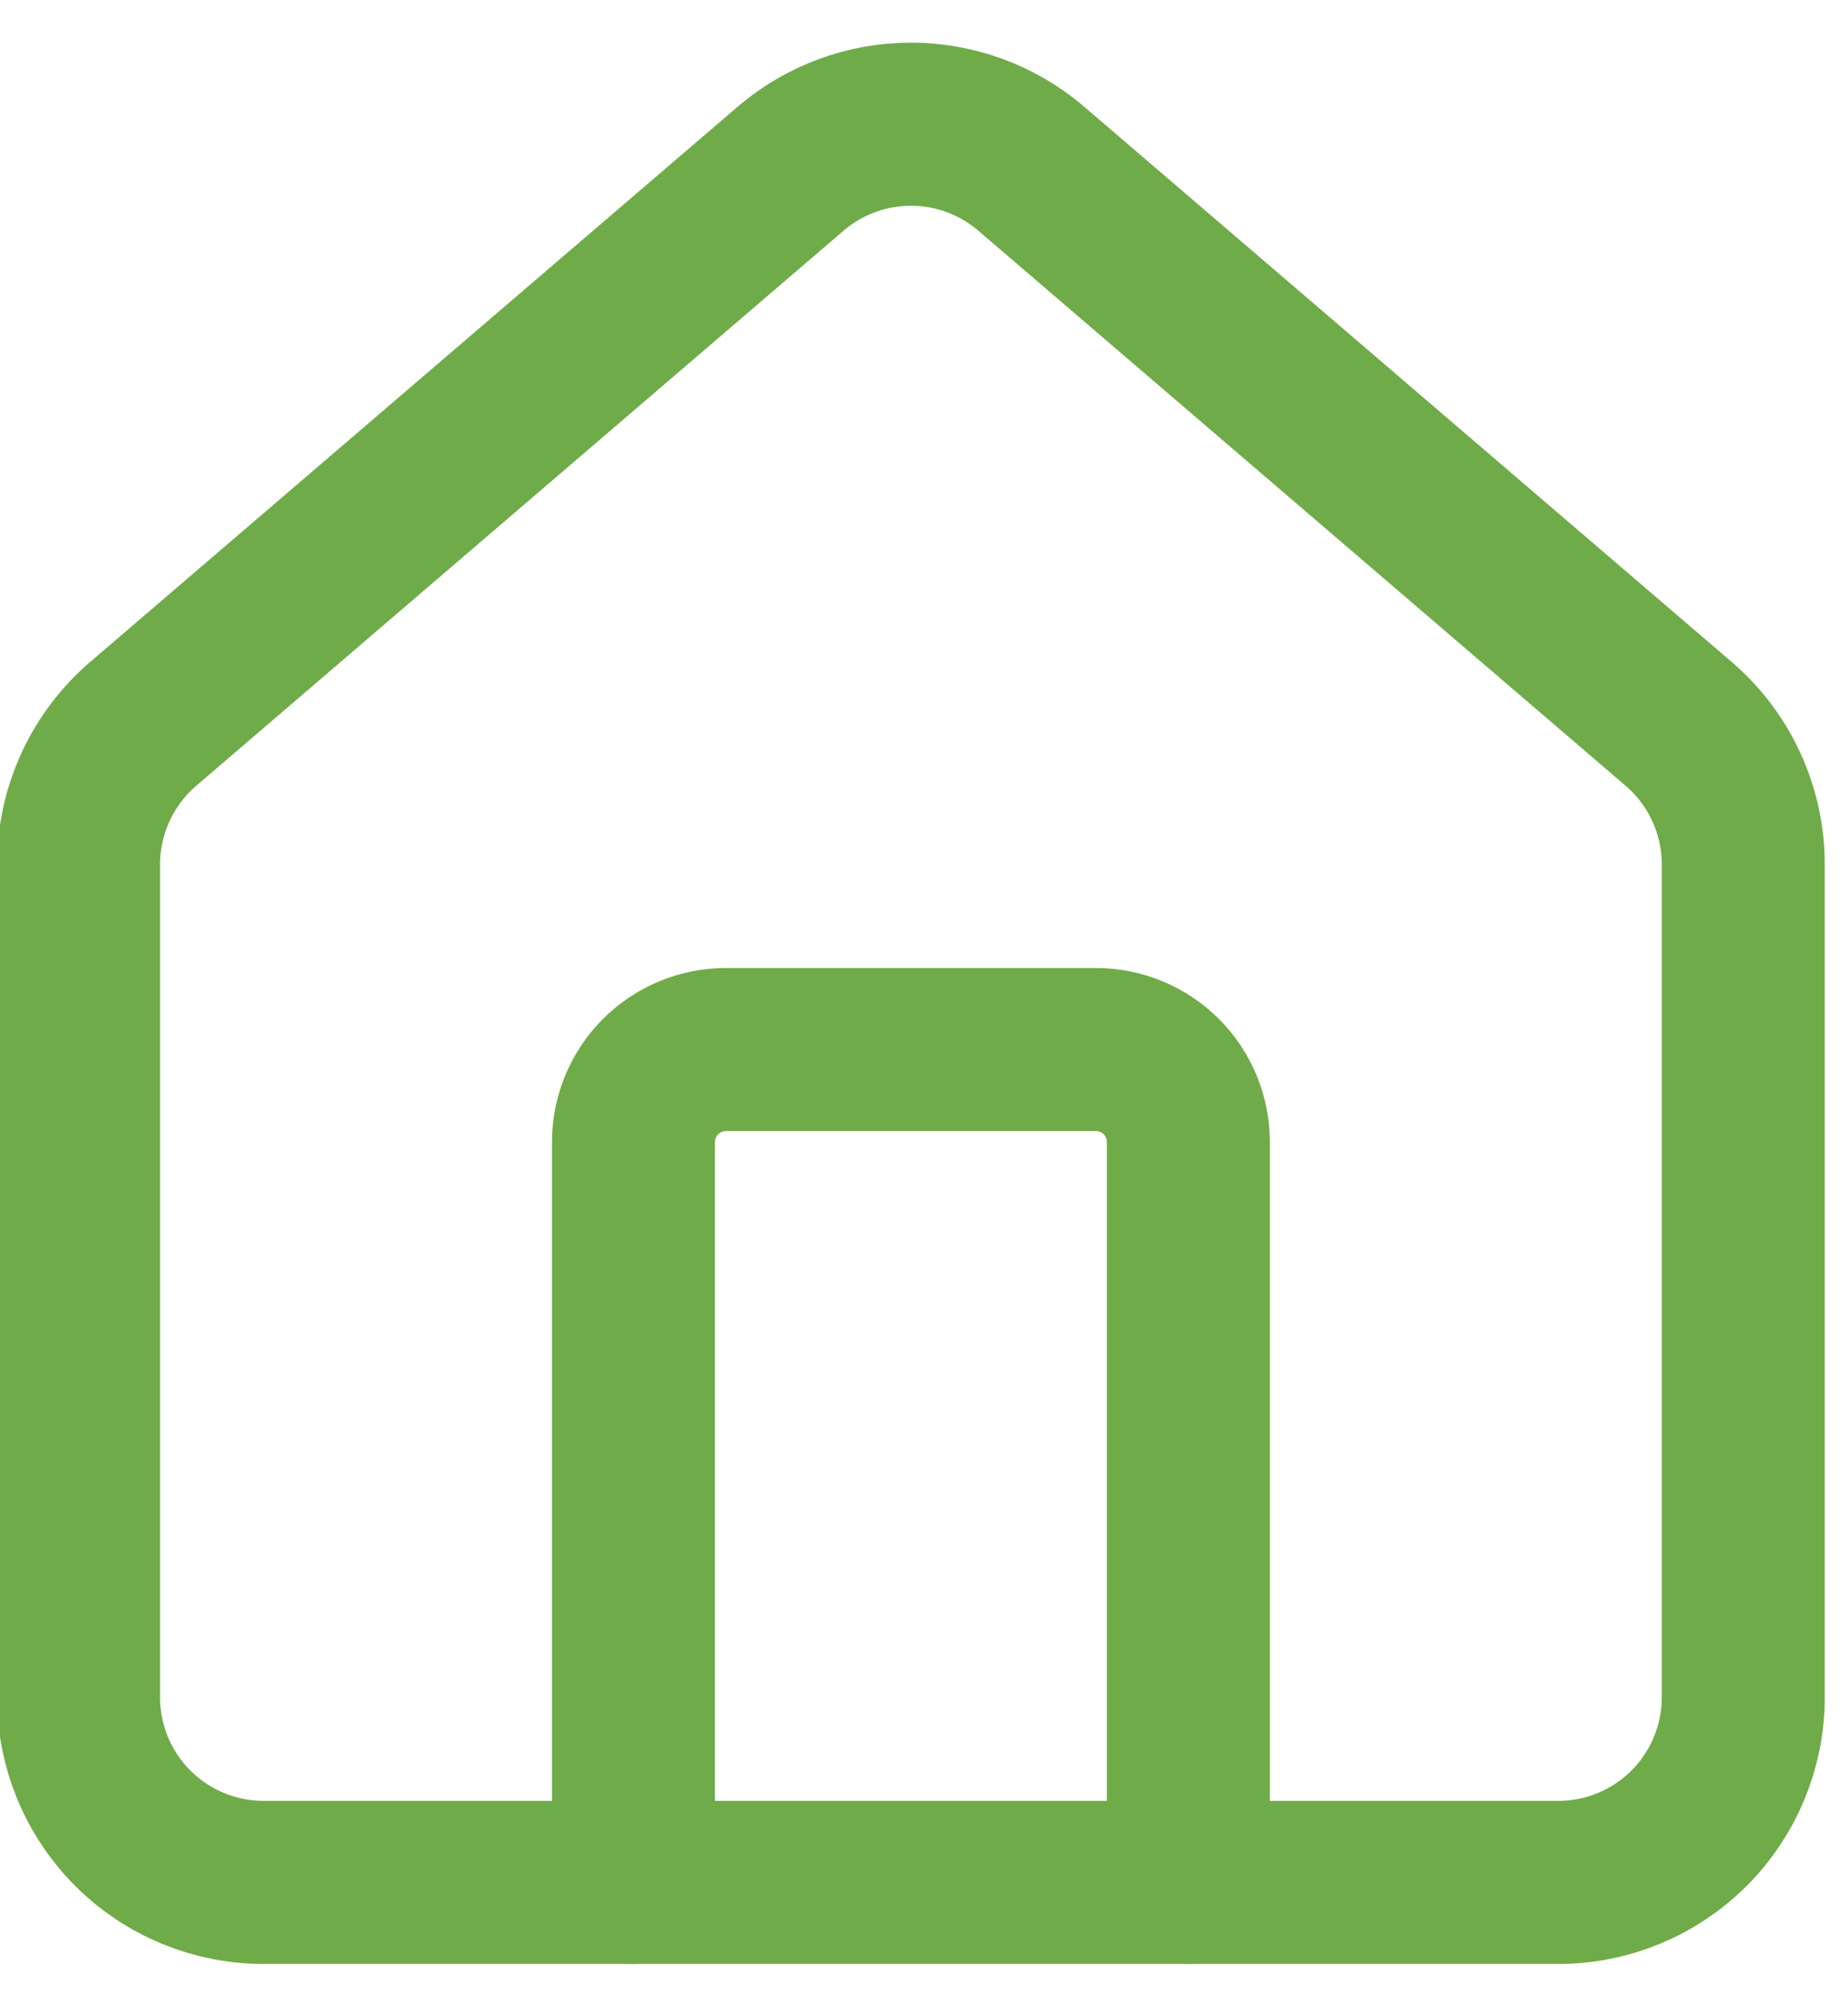 <?xml version="1.0" encoding="UTF-8"?> <svg xmlns="http://www.w3.org/2000/svg" xmlns:xlink="http://www.w3.org/1999/xlink" xml:space="preserve" width="6mm" height="6.5mm" version="1.1" style="shape-rendering:geometricPrecision; text-rendering:geometricPrecision; image-rendering:optimizeQuality; fill-rule:evenodd; clip-rule:evenodd" viewBox="0 0 600 650"> <defs> <style type="text/css"> .str0 {stroke:#70AB49;stroke-width:52.92;stroke-linecap:round;stroke-linejoin:round;stroke-miterlimit:22.926} .fil0 {fill:none} </style> </defs> <g id="Слой_x0020_1">  <g id="_2928385905584"> <path class="fil0 str0" d="M385.84 610.79l0 -240.21c0,-7.97 -3.17,-15.61 -8.79,-21.24 -5.65,-5.63 -13.28,-8.79 -21.24,-8.79l-120.11 0c-7.96,0 -15.59,3.16 -21.24,8.79 -5.62,5.63 -8.79,13.27 -8.79,21.24l0 240.21"></path> <path class="fil0 str0" d="M25.51 280.49c0,-8.73 1.91,-17.36 5.58,-25.28 3.68,-7.94 9.04,-14.96 15.71,-20.6l210.19 -180.13c10.84,-9.16 24.58,-14.18 38.76,-14.18 14.19,0 27.93,5.02 38.77,14.18l210.19 180.13c6.67,5.64 12.03,12.66 15.71,20.6 3.67,7.92 5.58,16.55 5.58,25.28l0 270.25c0,15.92 -6.33,31.19 -17.59,42.46 -11.27,11.26 -26.54,17.59 -42.47,17.59l-420.37 0c-15.93,0 -31.2,-6.33 -42.47,-17.59 -11.26,-11.27 -17.59,-26.54 -17.59,-42.46l0 -270.25z"></path> </g> </g> </svg> 